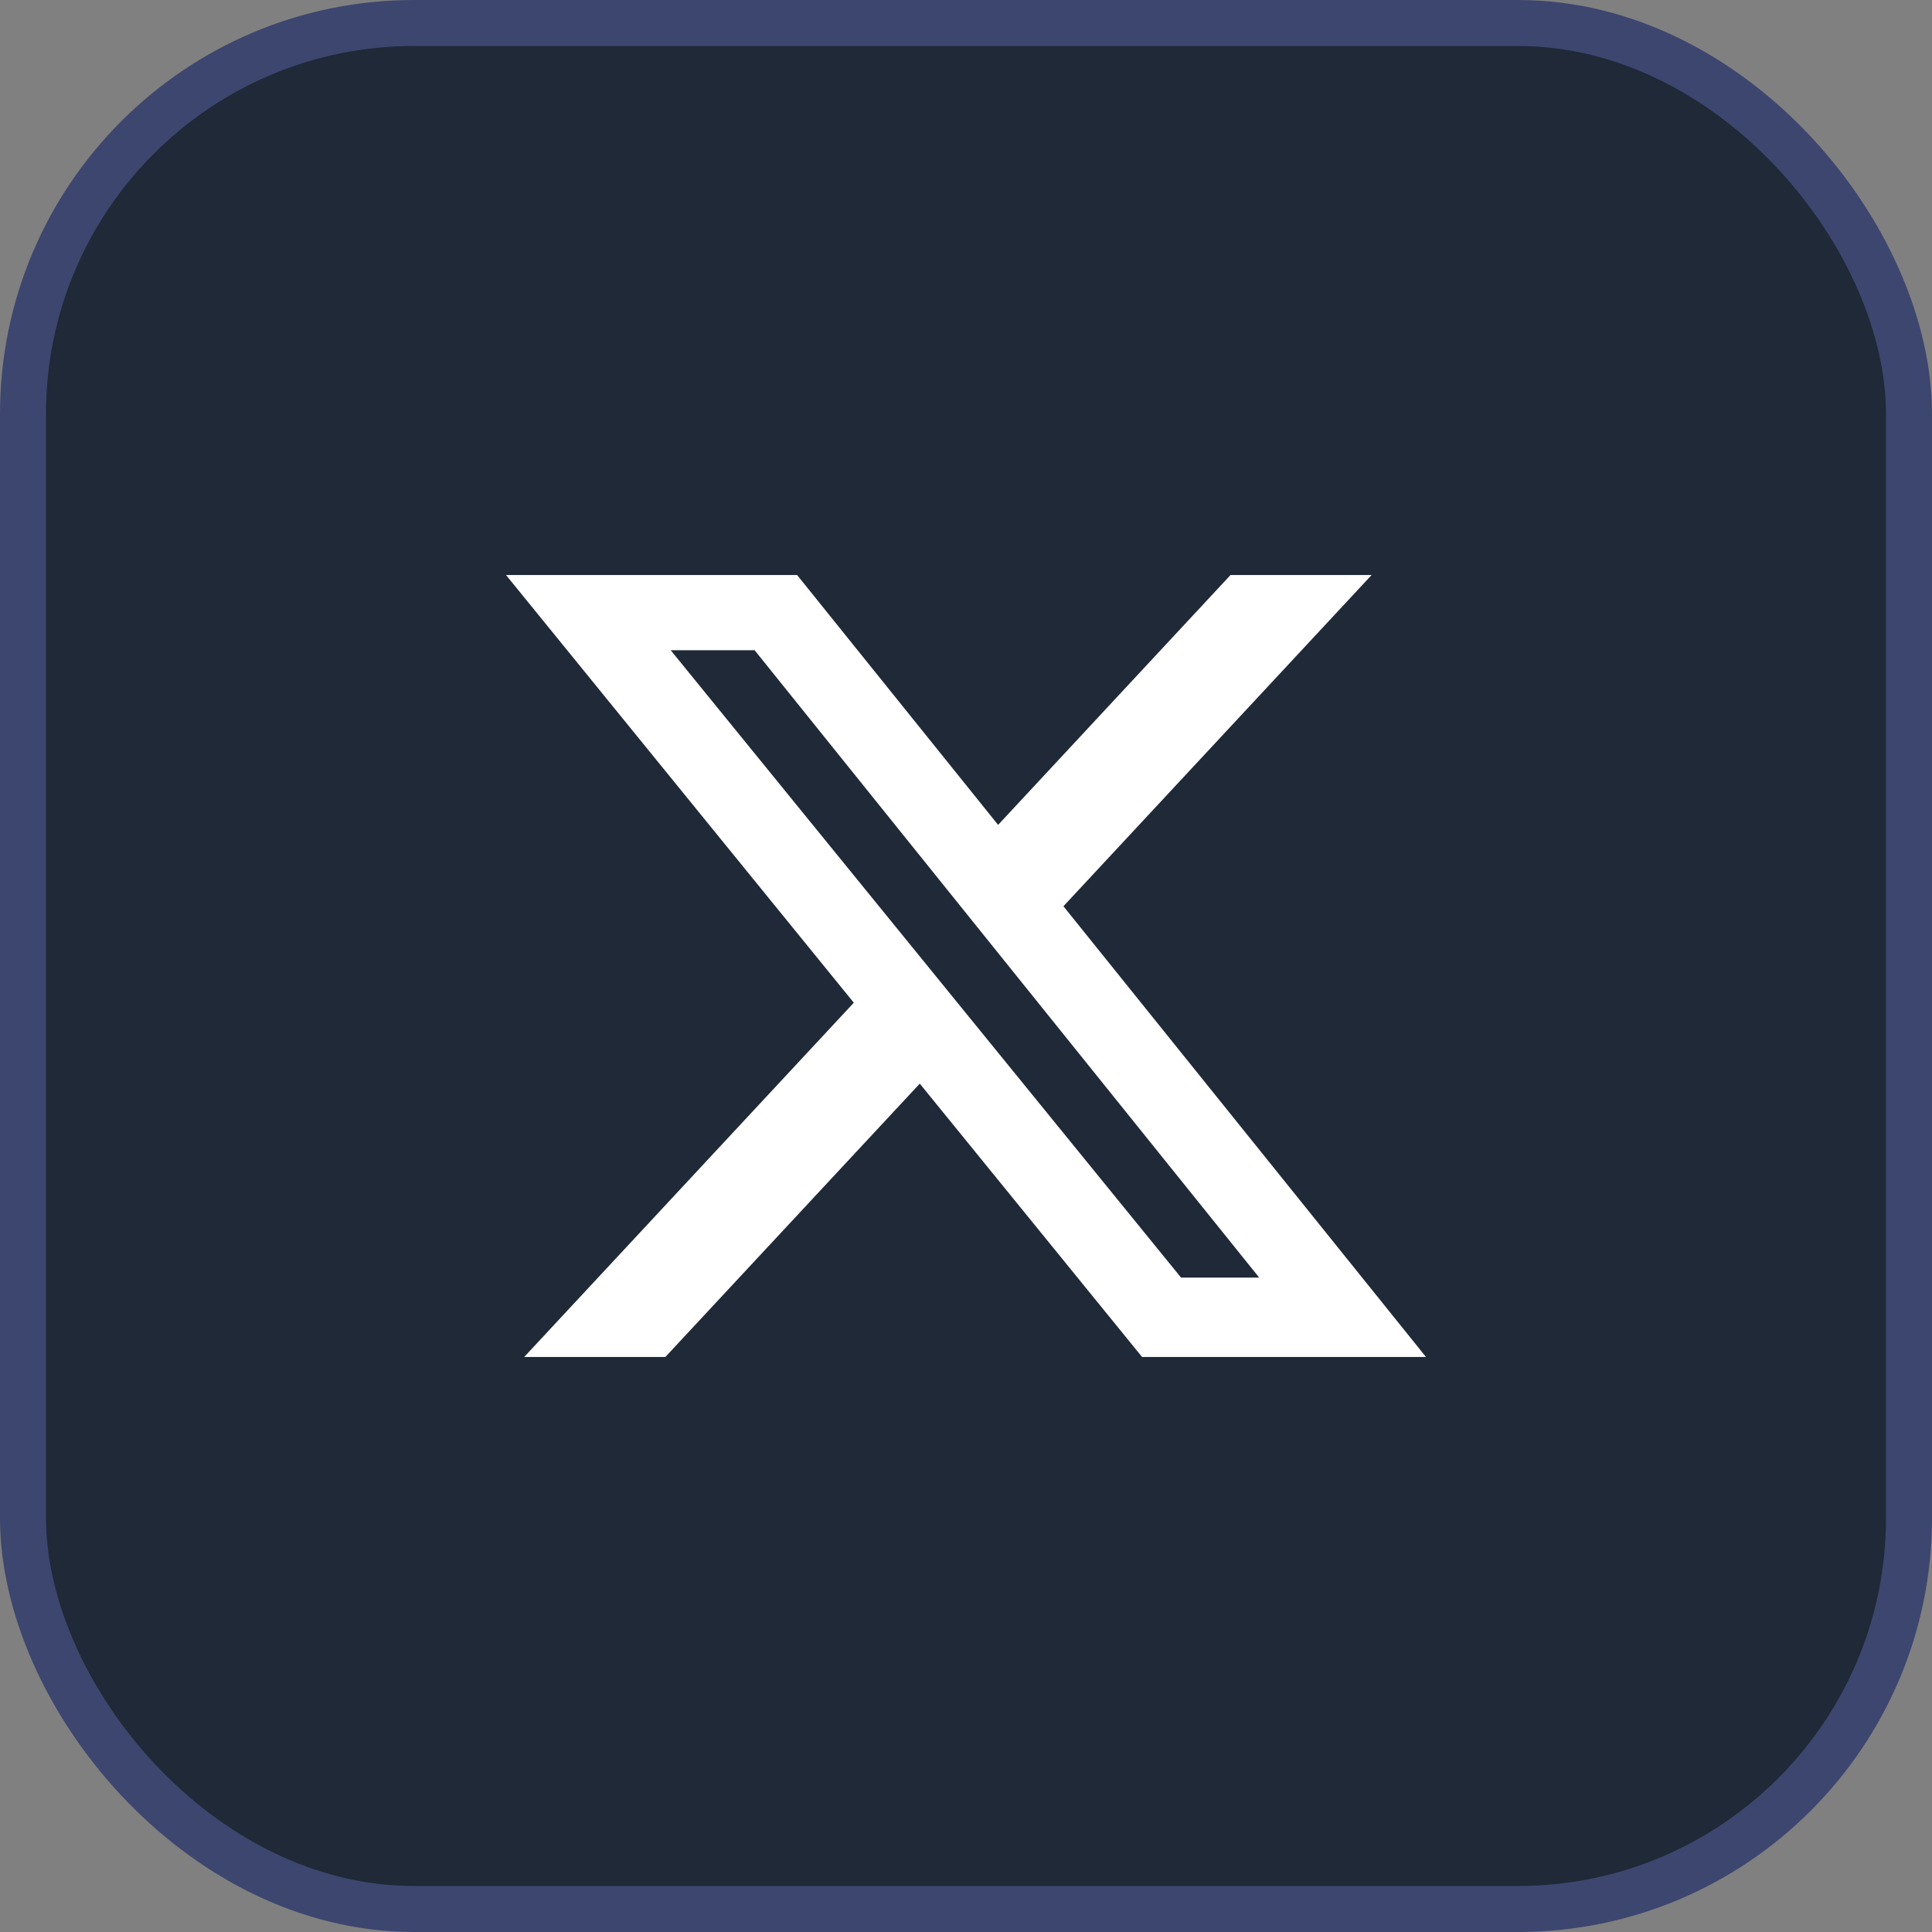 <svg width="42" height="42" viewBox="0 0 42 42" fill="none" xmlns="http://www.w3.org/2000/svg">
<rect x="0" y="0" width="42" height="42" fill="#808080" stroke="none"/>
<rect x="0.5" y="0.5" width="41" height="41" rx="8.5" fill="#1F2937"/>
<rect x="0.5" y="0.5" width="41" height="41" rx="8.5" stroke="#3D466F"/>
<path d="M26.751 12.5H29.818L23.118 19.701L31 29.5H24.828L19.995 23.557L14.464 29.5H11.395L18.561 21.798L11 12.5H17.328L21.698 17.932L26.751 12.5ZM25.675 27.774H27.374L16.405 14.136H14.581L25.675 27.774Z" fill="white"/>
</svg>
